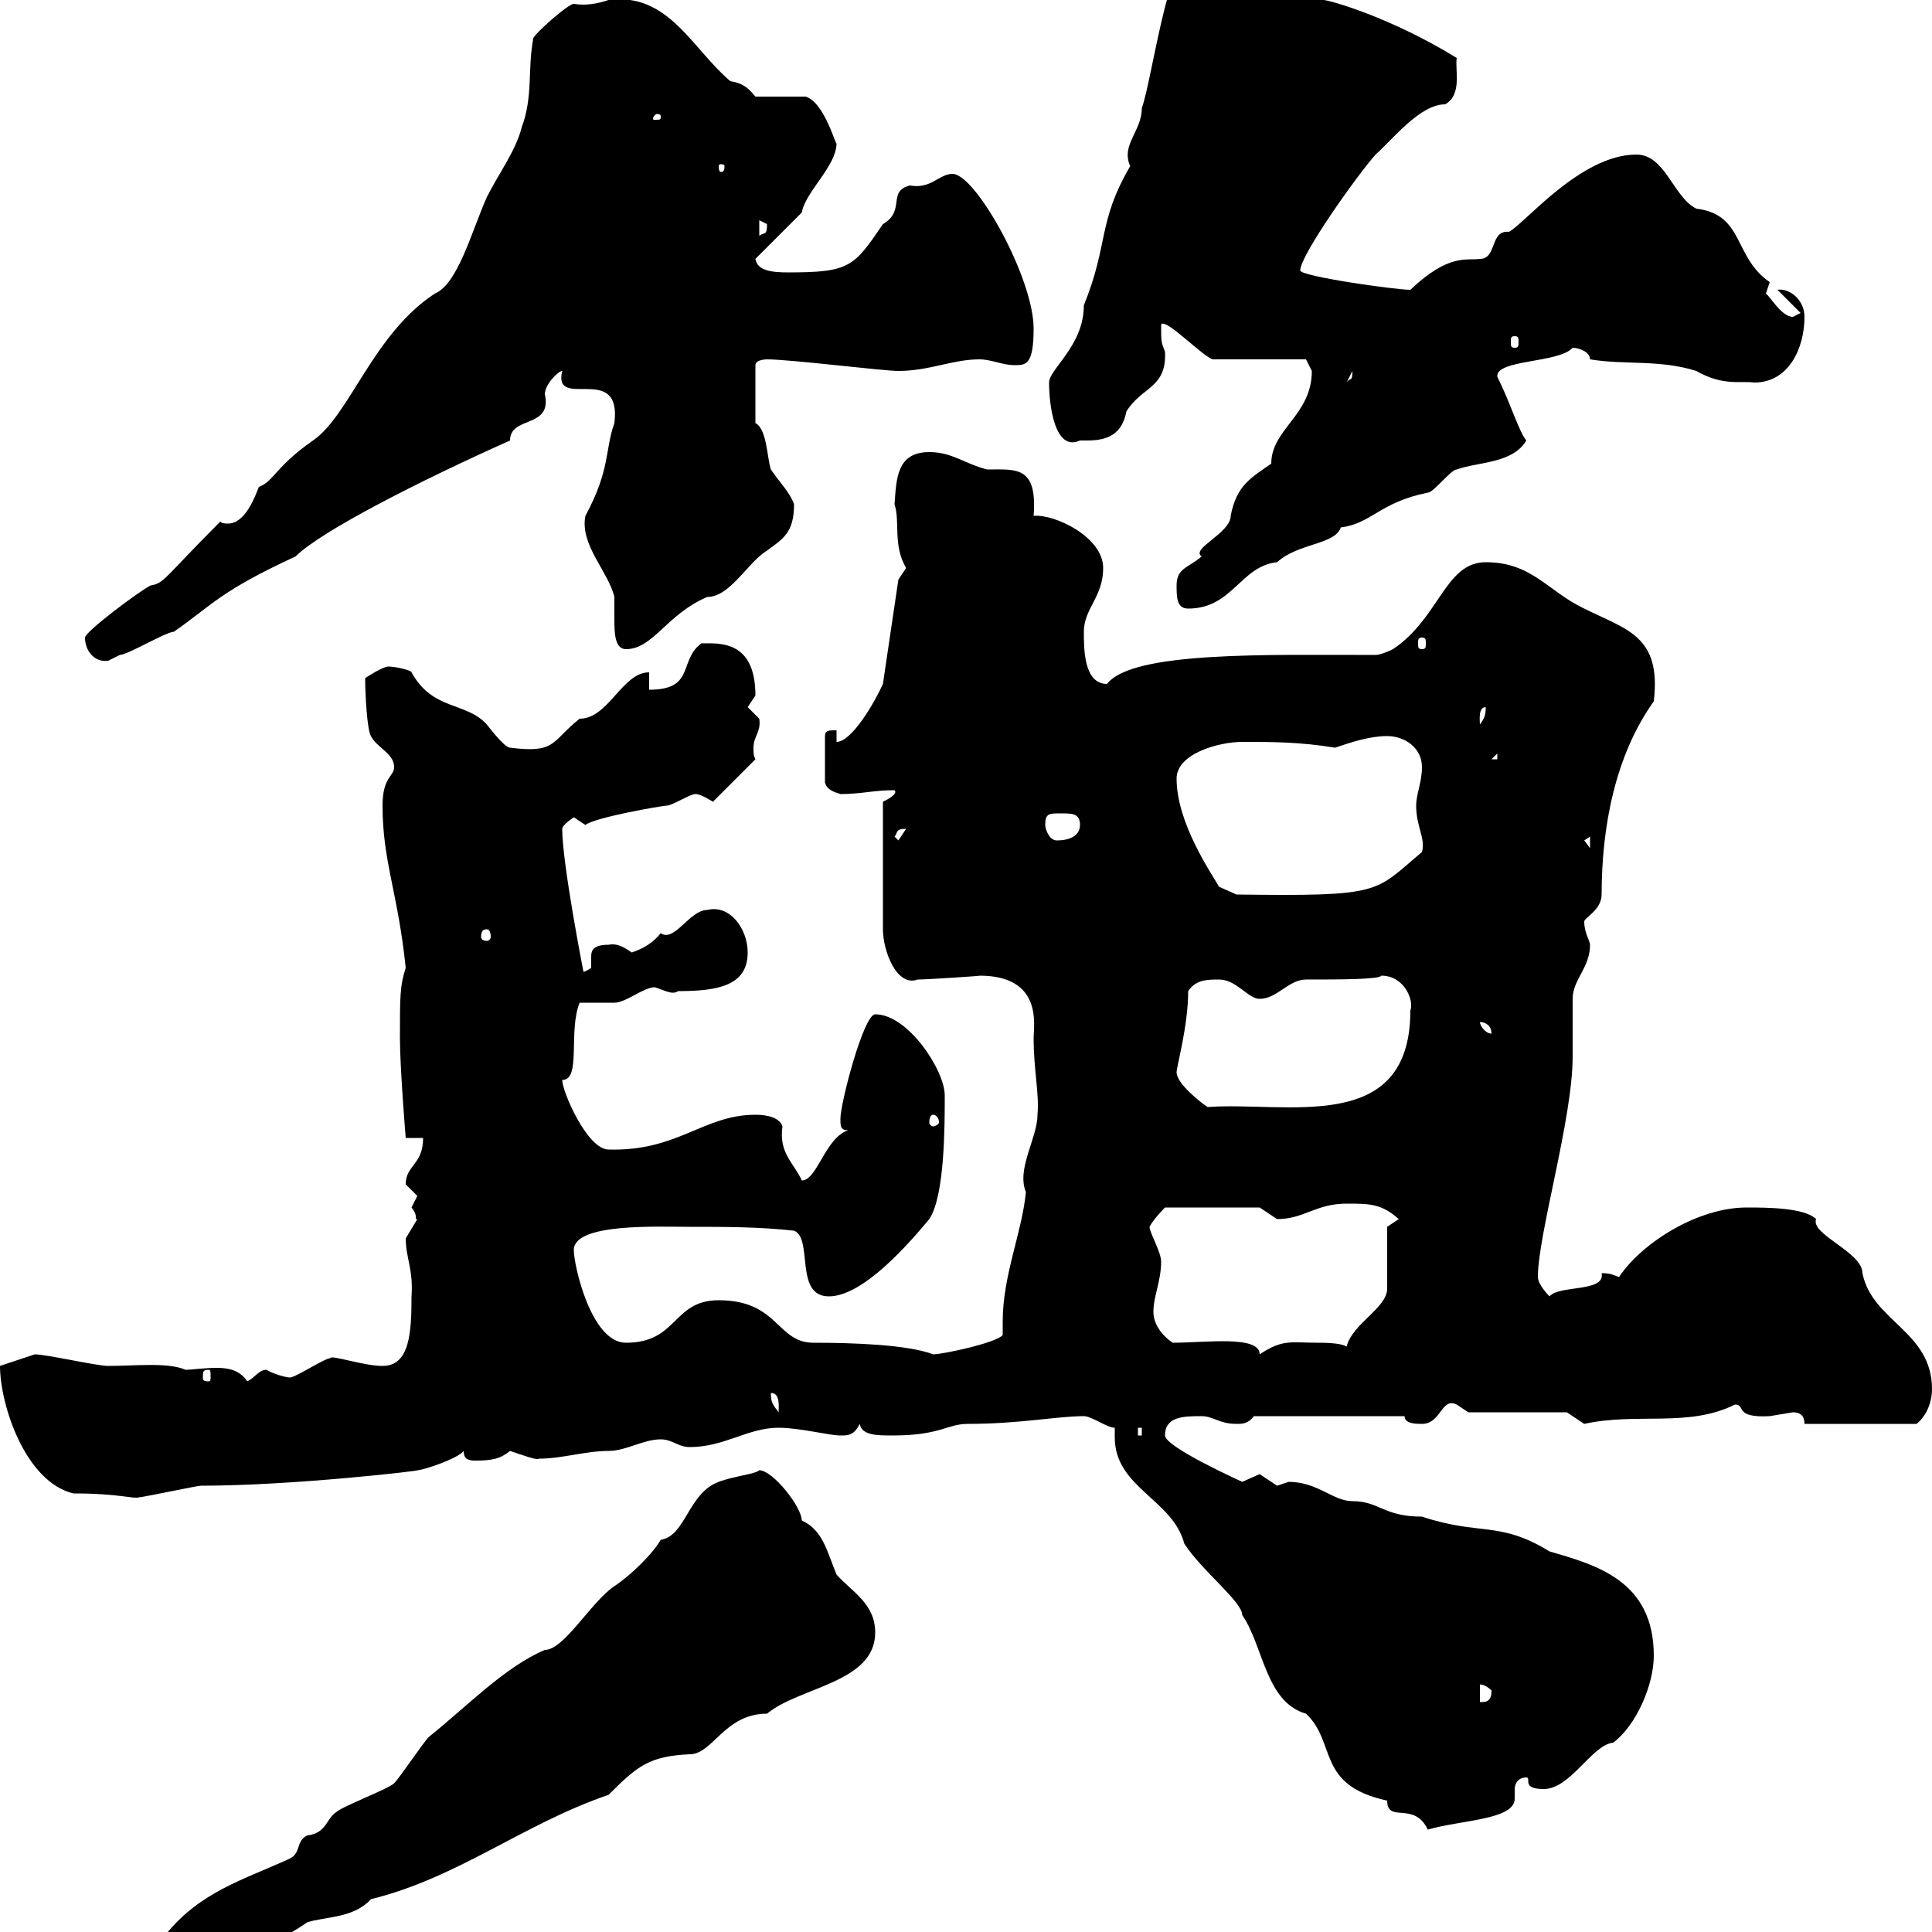 <svg xmlns="http://www.w3.org/2000/svg" xmlns:xlink="http://www.w3.org/1999/xlink" width="300" height="300"><path d="M16.80 307.50C16.80 308.40 18 308.40 18.60 308.40C23.40 308.40 27.30 306.90 32.40 305.70C42.30 302.40 46.80 299.10 47.70 298.50C50.40 297.60 54.90 297.90 57.60 294.90C71.10 291.60 81.30 283.20 94.50 278.70C99 274.20 100.80 272.70 107.10 272.40C110.70 272.40 112.50 266.10 119.10 266.10C124.20 261.90 135.90 261.30 135.90 253.50C135.90 249 132.30 247.20 129.90 244.50C128.40 240.90 127.80 237.60 124.50 236.10C124.50 234 120 228.30 117.90 228.30C117.30 228.90 114 229.20 111.60 230.10C106.80 231.90 106.50 238.50 102.60 239.10C101.40 241.20 98.10 244.50 95.40 246.30C91.80 248.70 87.60 256.20 84.60 256.20C78.30 258.90 72.60 264.90 66.60 269.70C65.70 270.60 62.10 276 61.20 276.90C60.30 277.80 53.10 280.50 52.20 281.40C50.70 282.30 50.70 284.70 47.70 285C45.90 285.90 46.80 287.70 45 288.60C37.80 291.90 31.20 293.70 25.80 300.30C21 302.70 20.70 305.10 18.30 305.10C17.10 305.10 16.80 305.10 16.80 307.50ZM173.10 221.70C173.10 222.30 173.10 222.90 173.10 223.20C173.10 231 182.10 232.80 183.90 239.70C186.60 243.90 192.90 248.70 192.90 250.80C196.20 255.60 196.50 264.30 202.80 266.10C207.60 270.60 204.30 277.20 215.40 279.60C215.40 283.20 219.60 279.60 221.70 284.10C226.80 282.60 235.20 282.60 235.20 279.30C235.20 279 235.20 278.10 235.20 277.80C235.20 276.90 235.80 276 237 276C237.90 276 236.10 277.80 239.70 277.80C243.90 277.80 247.20 270.90 250.50 270.60C254.10 267.90 256.80 261.60 256.80 257.10C256.80 245.40 247.80 243 240.60 240.90C232.80 236.10 229.80 238.50 220.80 235.50C214.80 235.50 214.20 233.10 210 233.10C207 233.10 204.60 230.10 200.10 230.10C200.10 230.10 198.30 230.70 198.30 230.70C198.30 230.70 195.60 228.90 195.60 228.90C195.60 228.90 192.90 230.10 192.90 230.10C192.90 230.10 180.90 224.70 180.90 222.90C180.90 219.90 183.90 219.90 186.60 219.90C188.40 219.90 189.30 221.10 192 221.10C192.90 221.10 193.80 221.10 194.70 219.90L218.10 219.90C218.10 221.10 219.90 221.10 220.80 221.10C223.80 221.10 223.80 216.90 226.20 218.10C226.20 218.10 228 219.30 228 219.30L243.30 219.30L246 221.10C254.10 219.30 262.20 221.70 269.40 218.10C271.20 218.10 269.10 220.20 274.80 219.90C274.80 219.90 278.40 219.30 278.40 219.30C279.60 219.30 280.20 219.90 280.20 221.10L297.60 221.10C299.10 219.90 300 217.80 300 215.70C300 206.70 290.70 205.20 289.20 197.70C289.20 194.40 281.10 191.70 282 189.30C280.20 187.50 274.20 187.50 271.20 187.50C263.70 187.50 255 192.90 251.40 198.30C250.50 198 250.20 197.70 248.70 197.70C249.30 200.70 242.10 199.50 240.60 201.30C240.60 201.30 238.80 199.50 238.80 198.30C238.80 191.70 244.20 173.70 244.20 164.10C244.20 162.90 244.20 155.70 244.20 155.10C244.20 152.10 246.90 150.30 246.90 146.70C246.90 146.10 246 144.90 246 143.10C246 142.50 248.70 141.30 248.70 138.90C248.70 128.40 250.80 117.30 256.80 108.90C258 98.70 252.60 97.80 246 94.50C240.30 91.80 237.90 87.30 230.70 87.30C224.40 87.30 223.50 96 216.30 100.80C216.30 100.80 214.50 101.70 213.60 101.70C196.80 101.70 175.80 101.10 171.90 106.20C168.30 106.20 168.30 100.80 168.30 98.10C168.30 94.50 171.30 92.70 171.30 88.20C171.30 83.40 163.80 79.80 160.50 80.10C161.10 72.30 157.80 72.90 153.30 72.90C149.70 72 147.90 70.20 144.30 70.20C139.20 70.20 139.20 74.40 138.90 78.30C139.80 81 138.60 84.60 140.70 88.20C140.70 88.20 139.50 90 139.50 90L137.10 106.20C135.90 108.90 132.30 115.20 129.90 115.20L129.90 113.40C128.70 113.40 128.10 113.40 128.10 114.30L128.10 121.50C128.40 122.70 129.60 123 130.50 123.30C133.80 123.30 135.60 122.70 138.90 122.70C139.50 123.30 137.70 124.20 137.10 124.50L137.10 144.30C137.10 147.60 139.20 153.30 142.50 152.10C144 152.10 153 151.50 152.10 151.50C162 151.50 160.50 159.30 160.50 161.10C160.50 166.20 161.40 169.80 161.10 173.10C161.10 176.70 157.80 181.50 159.30 185.10C158.70 191.40 155.70 198 155.70 205.20C155.70 205.80 155.70 206.70 155.70 207.30C154.80 208.50 146.40 210.30 144.90 210.30C141 208.80 132.60 208.50 126.30 208.50C120.60 208.50 120.90 201.90 111.60 201.90C104.40 201.90 105.30 208.50 97.20 208.50C91.80 208.50 89.10 196.50 89.10 194.10C89.10 189.90 102 190.50 107.10 190.50C112.50 190.50 117.90 190.50 123.30 191.10C126.30 192.30 123.30 201.30 128.70 201.30C134.10 201.30 141.30 192.90 144.30 189.30C146.70 185.70 146.70 174.90 146.70 170.10C146.70 166.20 141 157.50 135.90 157.50C134.10 157.50 130.50 171.30 130.50 173.70C130.50 174.90 130.50 175.50 131.70 175.50C128.10 176.70 126.90 183.30 124.50 183.30C123.30 180.60 120.90 179.10 121.50 174.90C120.90 173.10 117.90 173.10 117.30 173.10C109.20 173.10 105.30 178.80 94.50 178.50C91.20 178.50 87.30 169.50 87.30 167.70C90.30 167.70 88.20 160.20 90 155.70C90.90 155.70 94.50 155.70 95.40 155.70C97.20 155.70 99.90 153.30 101.70 153.30C103.50 153.90 104.40 154.50 105.30 153.90C111.60 153.90 116.10 153 116.10 147.90C116.10 144.30 113.40 140.40 109.80 141.30C107.10 141.30 104.70 146.40 102.60 144.90C101.40 146.40 99.90 147.30 98.10 147.90C97.20 147.30 96 146.40 94.50 146.70C92.10 146.70 91.80 147.60 91.80 148.50C91.80 149.10 91.80 149.70 91.80 150.30C91.80 150.30 90.90 150.90 90.60 150.90C90.60 150.90 87.30 134.10 87.30 128.70C87.30 128.10 89.10 126.90 89.10 126.90C89.10 126.90 90.90 128.10 90.90 128.10C92.40 126.90 102.90 125.10 103.50 125.10C104.40 125.10 107.10 123.30 108 123.30C108.90 123.30 110.70 124.50 110.70 124.50L117.30 117.90C117 117.30 117 117 117 116.10C117 114.30 118.20 113.70 117.90 111.60C117.90 111.60 116.10 109.80 116.10 109.80C116.10 109.80 117.30 108 117.30 108C117.30 99.30 111.60 99.90 108.90 99.90C105.30 102.60 108 107.10 100.80 107.10L100.80 104.40C96.60 104.40 94.50 111.60 90 111.60C85.50 115.20 86.40 117 79.20 116.10C78.30 116.10 75.60 112.50 75.60 112.50C72.30 108.90 67.20 110.40 63.90 104.40C63.90 104.10 61.50 103.50 60.30 103.50C59.40 103.50 56.70 105.30 56.70 105.30C56.70 107.70 57 113.40 57.60 114.30C58.50 116.10 61.20 117 61.20 119.10C61.20 120.60 59.40 120.60 59.40 125.10C59.40 133.80 61.80 138.60 63 150.30C62.10 153 62.10 154.80 62.10 161.10C62.10 165.90 63 176.70 63 176.70L65.70 176.70C65.70 180.90 63 180.90 63 183.90C63 183.90 64.80 185.70 64.80 185.70C64.80 185.70 63.90 187.50 63.90 187.50C65.10 189 64.20 189.30 64.80 189.30C64.80 189.30 63 192.30 63 192.30C63 195.30 64.20 197.10 63.90 201.30C63.90 207 63.60 212.10 59.40 212.10C56.40 212.10 51.30 210.30 51.30 210.90C50.40 210.90 45.90 213.90 45 213.90C44.40 213.90 42.30 213.30 41.40 212.70C40.20 212.70 39.60 213.90 38.40 214.50C37.20 212.70 35.40 212.40 33.60 212.40C31.80 212.40 29.70 212.70 28.80 212.70C26.10 211.50 21 212.10 16.80 212.10C15 212.10 7.20 210.30 5.40 210.30L0 212.10C0 218.10 3.90 230.10 11.40 231.90C18.60 231.90 20.70 232.80 21.60 232.50C22.20 232.50 30.60 230.70 31.20 230.70C45.60 230.70 66 228.30 64.80 228.30C65.70 228.30 71.10 226.50 72 225.30C72 226.50 72.60 226.80 73.80 226.80C76.50 226.80 77.70 226.50 79.20 225.30C81 225.90 83.40 226.80 83.70 226.50C87.30 226.50 90.90 225.30 94.50 225.30C97.20 225.30 99.90 223.50 102.60 223.50C104.40 223.50 105.30 224.70 107.10 224.70C112.50 224.70 116.10 221.70 120.90 221.70C124.20 221.70 128.70 222.90 130.50 222.90C131.70 222.90 132.60 222.90 133.50 221.10C133.80 222.90 136.20 222.90 138.60 222.90C146.10 222.90 147 221.10 150.30 221.10C158.40 221.10 164.10 219.90 168.30 219.90C169.50 219.90 171.90 221.70 173.10 221.70ZM229.80 261.60C229.50 261.60 230.40 261.30 231.60 262.50C231.60 264.30 230.70 264.30 229.80 264.30ZM176.70 221.70L177.30 221.70L177.30 222.90L176.70 222.90ZM119.70 216.30C121.20 216.30 120.90 218.40 120.90 219.30C120 218.10 119.70 217.80 119.70 216.30ZM32.40 212.70C32.70 212.70 32.70 213 32.70 213.90C32.70 214.20 32.70 214.50 32.40 214.50C31.50 214.50 31.50 214.20 31.50 213.90C31.50 213 31.50 212.70 32.40 212.70ZM182.10 208.50C180.30 207.30 179.10 205.50 179.10 203.70C179.10 201.30 180.30 198.90 180.30 195.90C180.30 194.40 178.50 191.40 178.50 190.50C179.10 189.30 180.90 187.50 180.90 187.50L195.60 187.50C195.60 187.50 198.30 189.30 198.30 189.30C202.50 189.30 204.30 186.90 209.10 186.90C212.70 186.90 214.50 186.90 217.20 189.30L215.40 190.50L215.40 200.10C215.40 203.10 210 205.50 209.10 209.10C208.20 208.50 205.50 208.50 204.60 208.50C200.40 208.50 199.20 207.90 195.60 210.30C195.60 207.30 187.20 208.50 182.10 208.50ZM144.90 173.10C145.20 173.10 145.80 173.40 145.80 174.30C145.80 174.60 145.20 174.90 144.90 174.90C144.60 174.90 144.30 174.60 144.30 174.30C144.30 173.40 144.60 173.10 144.90 173.10ZM182.70 166.50C182.70 165.60 184.50 159.30 184.50 153.90C185.70 152.10 187.50 152.10 189.30 152.10C192 152.10 193.80 155.10 195.60 155.10C198.30 155.10 200.10 152.10 202.80 152.10C207.90 152.10 214.20 152.10 214.50 151.50C218.10 151.50 219.60 155.40 219 156.90C219 176.40 199.80 171 187.50 171.90C186.60 171.30 182.70 168.30 182.70 166.50ZM229.80 158.70C230.70 158.70 231.60 159.30 231.60 160.50C230.70 160.50 229.80 159.30 229.80 158.70ZM75.60 144.30C75.90 144.30 76.20 144.60 76.20 145.50C76.20 145.80 75.90 146.10 75.60 146.10C75 146.10 74.70 145.80 74.70 145.50C74.70 144.60 75 144.30 75.60 144.30ZM182.70 120.90C182.70 117 189.30 115.20 192.90 115.20C197.40 115.20 201.90 115.20 207.30 116.10C210 115.20 212.70 114.30 215.40 114.30C218.10 114.30 220.80 116.10 220.80 119.10C220.80 121.50 219.90 123.30 219.90 125.10C219.90 128.40 221.40 130.20 220.80 132.30C213.30 138.60 214.80 139.20 192 138.90L189.30 137.70C188.10 135.60 182.70 127.80 182.70 120.90ZM246 130.50L246.90 129.90L246.90 131.70ZM138.90 129.90C139.50 129.30 138.90 128.70 140.70 128.70L139.50 130.50ZM162.30 128.10C162.30 126.30 162.90 126.30 164.70 126.30C166.50 126.30 167.70 126.30 167.70 128.10C167.70 129.90 165.90 130.50 164.10 130.50C162.90 130.50 162.30 128.70 162.30 128.10ZM232.50 117L232.50 117.90L231.60 117.90ZM230.70 109.80C230.70 111.30 230.40 111.60 229.80 112.50C229.80 111.90 229.50 109.80 230.70 109.80ZM13.20 99C13.20 101.10 14.70 102.90 16.80 102.60C16.80 102.60 18.60 101.70 18.60 101.70C19.80 101.70 25.80 98.10 27 98.10C33 93.90 34.20 91.80 45.90 86.40C49.80 82.50 65.10 74.70 79.20 68.40C79.20 64.50 85.80 66.60 84.60 61.20C84.60 59.70 86.70 57.60 87.30 57.60C85.80 63.90 96.60 56.10 95.40 65.70C93.90 69.90 94.80 72.90 90.90 80.10C90 84.60 94.50 88.80 95.40 92.70C95.40 93.60 95.40 94.50 95.40 96C95.40 98.10 95.40 100.80 97.20 100.80C101.40 100.80 103.50 95.40 109.80 92.70C113.40 92.70 116.10 87.30 119.10 85.50C121.50 83.70 123.30 82.80 123.30 78.30C122.70 76.50 120.90 74.70 119.70 72.90C119.10 71.10 119.10 66.60 117.30 65.70L117.30 56.70C117.30 55.80 119.10 55.80 119.10 55.80C122.70 55.80 137.10 57.60 139.50 57.60C144.30 57.60 147.90 55.80 152.10 55.80C153.90 55.80 155.70 56.70 157.50 56.70C159.30 56.70 160.50 56.70 160.50 51C160.50 43.20 151.50 27 147.90 27C145.80 27 144.60 29.40 141.30 28.80C137.70 29.70 140.70 32.70 137.10 34.80C132.60 41.40 132 42.30 122.40 42.30C119.70 42.30 117.60 42 117.30 40.20L124.50 33C125.10 29.70 129.90 25.80 129.90 22.20C129.90 23.10 128.10 15.90 125.10 15L117.30 15C116.10 13.50 115.20 12.90 113.40 12.60C107.40 7.50 103.80-1.20 94.50 0C92.70 0.60 90.90 0.90 89.10 0.60C88.20 0.60 82.80 5.40 82.80 6C81.90 10.80 82.80 15 81 19.80C80.10 23.40 77.40 27 75.60 30.60C73.20 36 71.10 44.10 67.50 45.60C57.90 51.90 54.30 64.50 48.60 68.40C42.60 72.60 42.60 74.70 40.20 75.60C39.60 77.10 38.10 81.30 35.40 81.30C35.10 81.30 34.50 81.30 34.20 81C25.50 89.70 25.50 90.60 23.40 90.90C21.60 91.80 13.20 98.10 13.20 99ZM220.80 99C221.40 99 221.40 99.30 221.40 99.90C221.40 100.50 221.40 100.80 220.80 100.80C220.20 100.80 220.20 100.50 220.20 99.90C220.20 99.30 220.20 99 220.80 99ZM182.70 90.90C182.70 92.70 182.70 94.50 184.50 94.50C191.40 94.50 192.60 87.90 198.30 87.30C201.60 84.30 207.30 84.60 208.20 81.90C213 81.30 214.20 78 221.70 76.50C222.60 76.50 225.30 72.90 226.20 72.90C229.50 71.70 234.90 72 237 68.40C235.80 66.90 234.60 62.70 232.50 58.50C232.20 55.80 242.10 56.40 244.20 54C245.10 54 246.90 54.60 246.90 55.80C252.30 56.70 257.70 55.80 263.40 57.60C267.60 60 270.30 59.10 272.40 59.40C277.80 59.40 280.20 54 280.20 49.20C280.20 46.50 277.80 44.70 276 45L279.60 48.60C279.60 48.60 278.40 49.20 278.40 49.20C276.60 49.20 274.80 45.90 274.20 45.60C274.20 45.60 274.80 43.80 274.80 43.80C269.10 39.90 270.90 33.30 263.40 32.40C259.80 30.60 258.60 24 254.10 24C245.40 24 236.70 34.80 234.30 36C231.30 35.70 232.50 40.20 229.80 40.20C227.70 40.50 225 39.30 219 45C216.60 45 201.90 42.90 201.90 42C201.90 39.60 210.90 27 213.60 24C216.30 21.60 220.50 16.20 224.40 16.20C227.10 14.70 225.90 10.80 226.20 9C216 2.70 206.40 0 205.50 0C204.60 0 201.90-3 201-3C194.40-3 192.90-3.60 186.60-8.40C181.80-10.80 179.10 11.70 177.30 16.80C177.30 20.40 174 22.50 175.50 25.80C170.40 34.50 172.20 37.80 168.30 47.40C168.30 53.70 162.90 57.30 162.90 59.40C162.90 63 163.80 70.20 167.70 68.40C170.10 68.40 174 68.70 174.90 63.90C177.30 60 181.20 60.30 180.90 54.60C180.30 53.10 180.30 53.10 180.30 50.40C180.90 49.20 187.20 55.80 188.40 55.80L202.80 55.80C202.80 55.80 203.70 57.60 203.70 57.60C203.70 64.50 197.40 66.60 197.40 72C194.40 74.10 192 75.30 191.10 80.10C191.10 82.80 184.80 85.20 186.60 86.40C184.50 88.20 182.70 88.20 182.70 90.90ZM210 57.60C210 59.40 209.70 58.50 209.10 59.40ZM235.20 52.20C235.80 52.20 235.80 52.50 235.80 53.10C235.80 53.70 235.80 54 235.20 54C234.60 54 234.60 53.70 234.60 53.10C234.60 52.50 234.60 52.20 235.20 52.20ZM117.90 34.20C117.90 34.20 119.10 34.80 119.10 34.80C119.10 36.60 118.80 36 117.90 36.60ZM112.50 25.80C112.50 26.70 112.20 26.70 111.90 26.70C111.90 26.70 111.60 26.70 111.60 25.80C111.60 25.50 111.90 25.50 111.90 25.50C112.20 25.50 112.50 25.50 112.50 25.80ZM102.60 18C102.60 18.60 102.60 18.60 101.70 18.60C101.40 18.60 101.40 18.60 101.40 18.30C101.40 18.30 101.70 17.70 102 17.70C102 17.70 102.60 17.70 102.60 18Z"/></svg>